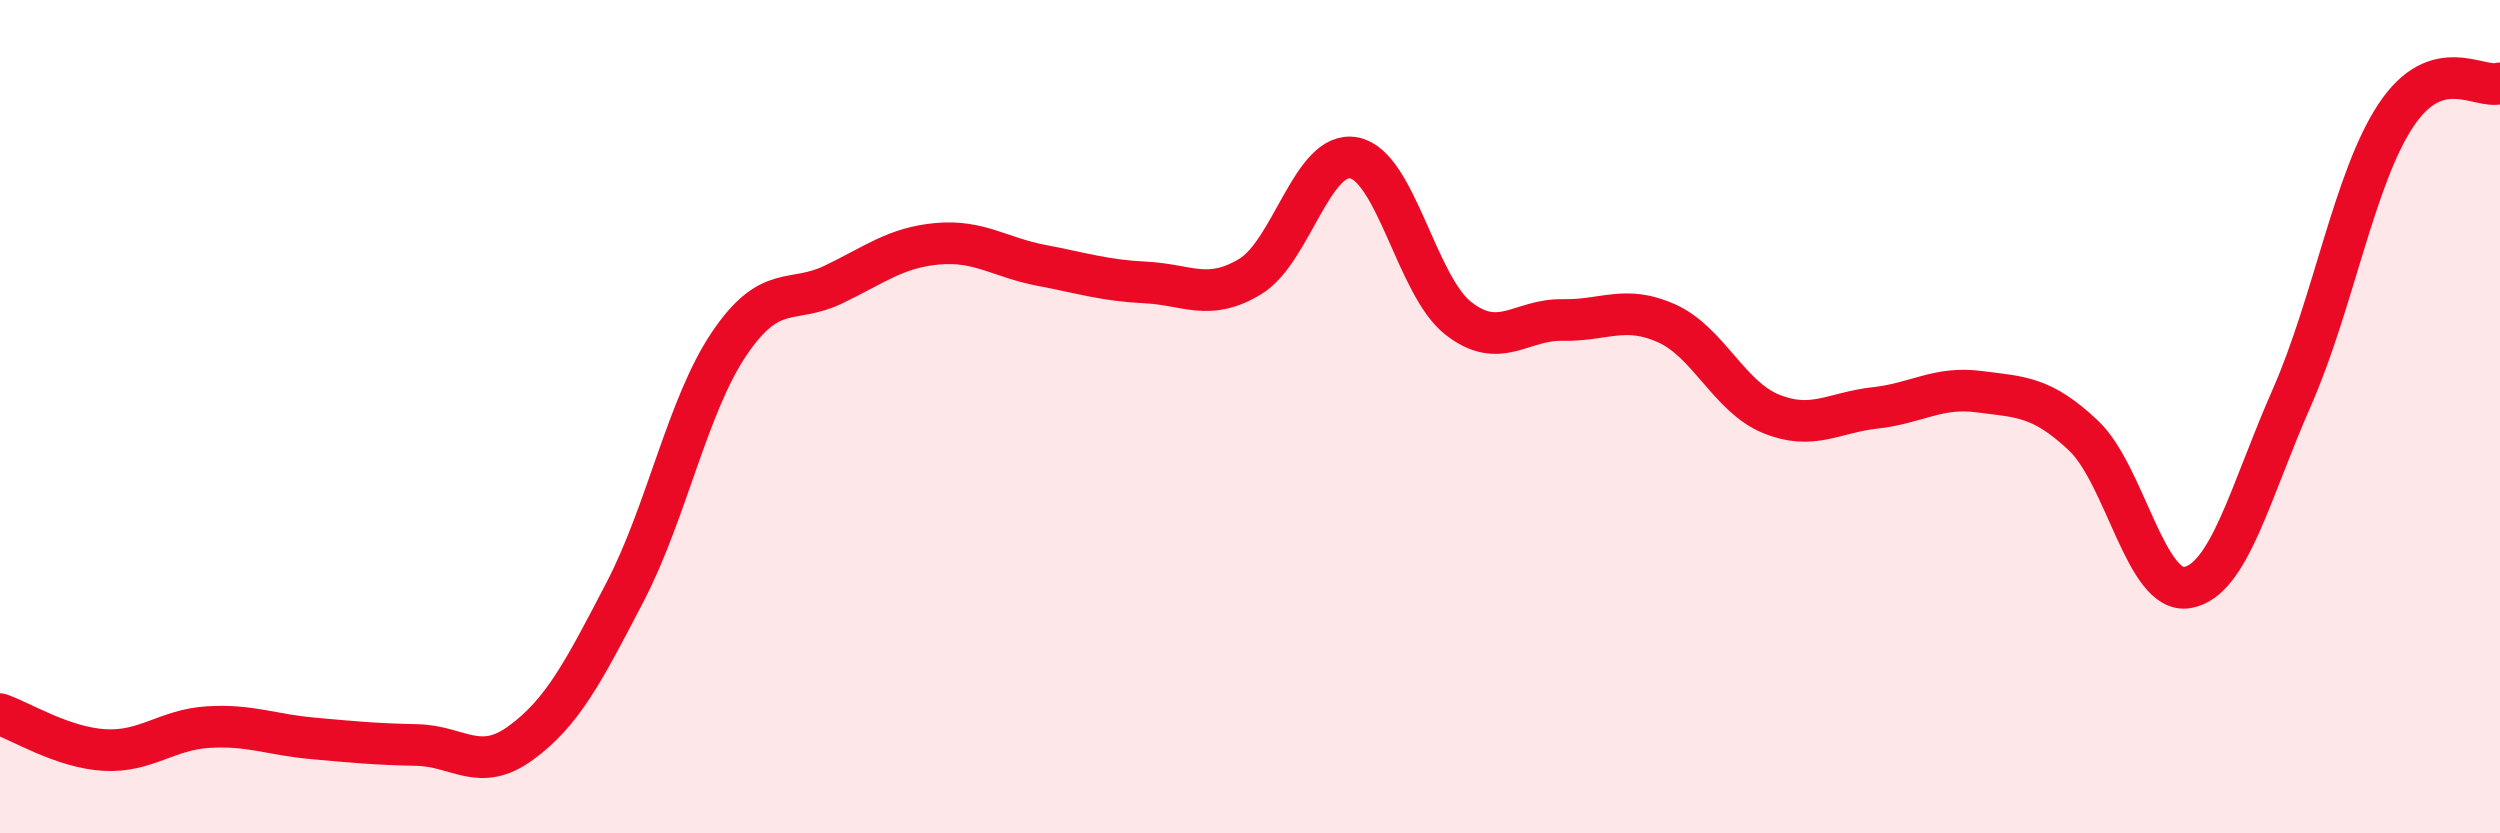 
    <svg width="60" height="20" viewBox="0 0 60 20" xmlns="http://www.w3.org/2000/svg">
      <path
        d="M 0,17.14 C 0.5,17.31 1.5,17.94 2.5,18 C 3.5,18.06 4,17.51 5,17.45 C 6,17.39 6.5,17.63 7.5,17.72 C 8.5,17.81 9,17.86 10,17.88 C 11,17.9 11.5,18.56 12.5,17.83 C 13.5,17.1 14,16.13 15,14.21 C 16,12.29 16.5,9.73 17.5,8.25 C 18.5,6.77 19,7.31 20,6.83 C 21,6.35 21.5,5.94 22.5,5.85 C 23.5,5.76 24,6.18 25,6.37 C 26,6.56 26.5,6.73 27.5,6.78 C 28.5,6.83 29,7.24 30,6.64 C 31,6.04 31.5,3.59 32.5,3.79 C 33.5,3.99 34,6.86 35,7.64 C 36,8.42 36.5,7.66 37.5,7.68 C 38.5,7.7 39,7.31 40,7.76 C 41,8.21 41.5,9.52 42.5,9.93 C 43.5,10.34 44,9.9 45,9.79 C 46,9.68 46.5,9.27 47.5,9.4 C 48.5,9.53 49,9.51 50,10.45 C 51,11.39 51.5,14.28 52.5,14.1 C 53.5,13.92 54,11.82 55,9.55 C 56,7.28 56.5,4.28 57.5,2.77 C 58.5,1.26 59.5,2.15 60,2L60 20L0 20Z"
        fill="#EB0A25"
        opacity="0.1"
        stroke-linecap="round"
        stroke-linejoin="round"
      />
      <path
        d="M 0,17.14 C 0.5,17.31 1.5,17.94 2.5,18 C 3.5,18.06 4,17.51 5,17.45 C 6,17.39 6.5,17.63 7.5,17.72 C 8.5,17.81 9,17.86 10,17.88 C 11,17.9 11.5,18.56 12.5,17.83 C 13.5,17.1 14,16.13 15,14.21 C 16,12.29 16.5,9.73 17.5,8.25 C 18.5,6.77 19,7.31 20,6.83 C 21,6.35 21.5,5.94 22.5,5.85 C 23.5,5.76 24,6.18 25,6.37 C 26,6.56 26.5,6.73 27.5,6.78 C 28.5,6.83 29,7.24 30,6.64 C 31,6.04 31.5,3.59 32.5,3.79 C 33.5,3.99 34,6.86 35,7.64 C 36,8.42 36.5,7.66 37.5,7.68 C 38.5,7.7 39,7.31 40,7.76 C 41,8.21 41.5,9.52 42.5,9.93 C 43.5,10.34 44,9.9 45,9.79 C 46,9.68 46.5,9.27 47.5,9.4 C 48.5,9.53 49,9.51 50,10.45 C 51,11.39 51.5,14.28 52.5,14.1 C 53.5,13.92 54,11.82 55,9.55 C 56,7.28 56.5,4.28 57.5,2.77 C 58.5,1.26 59.5,2.15 60,2"
        stroke="#EB0A25"
        stroke-width="1"
        fill="none"
        stroke-linecap="round"
        stroke-linejoin="round"
      />
    </svg>
  